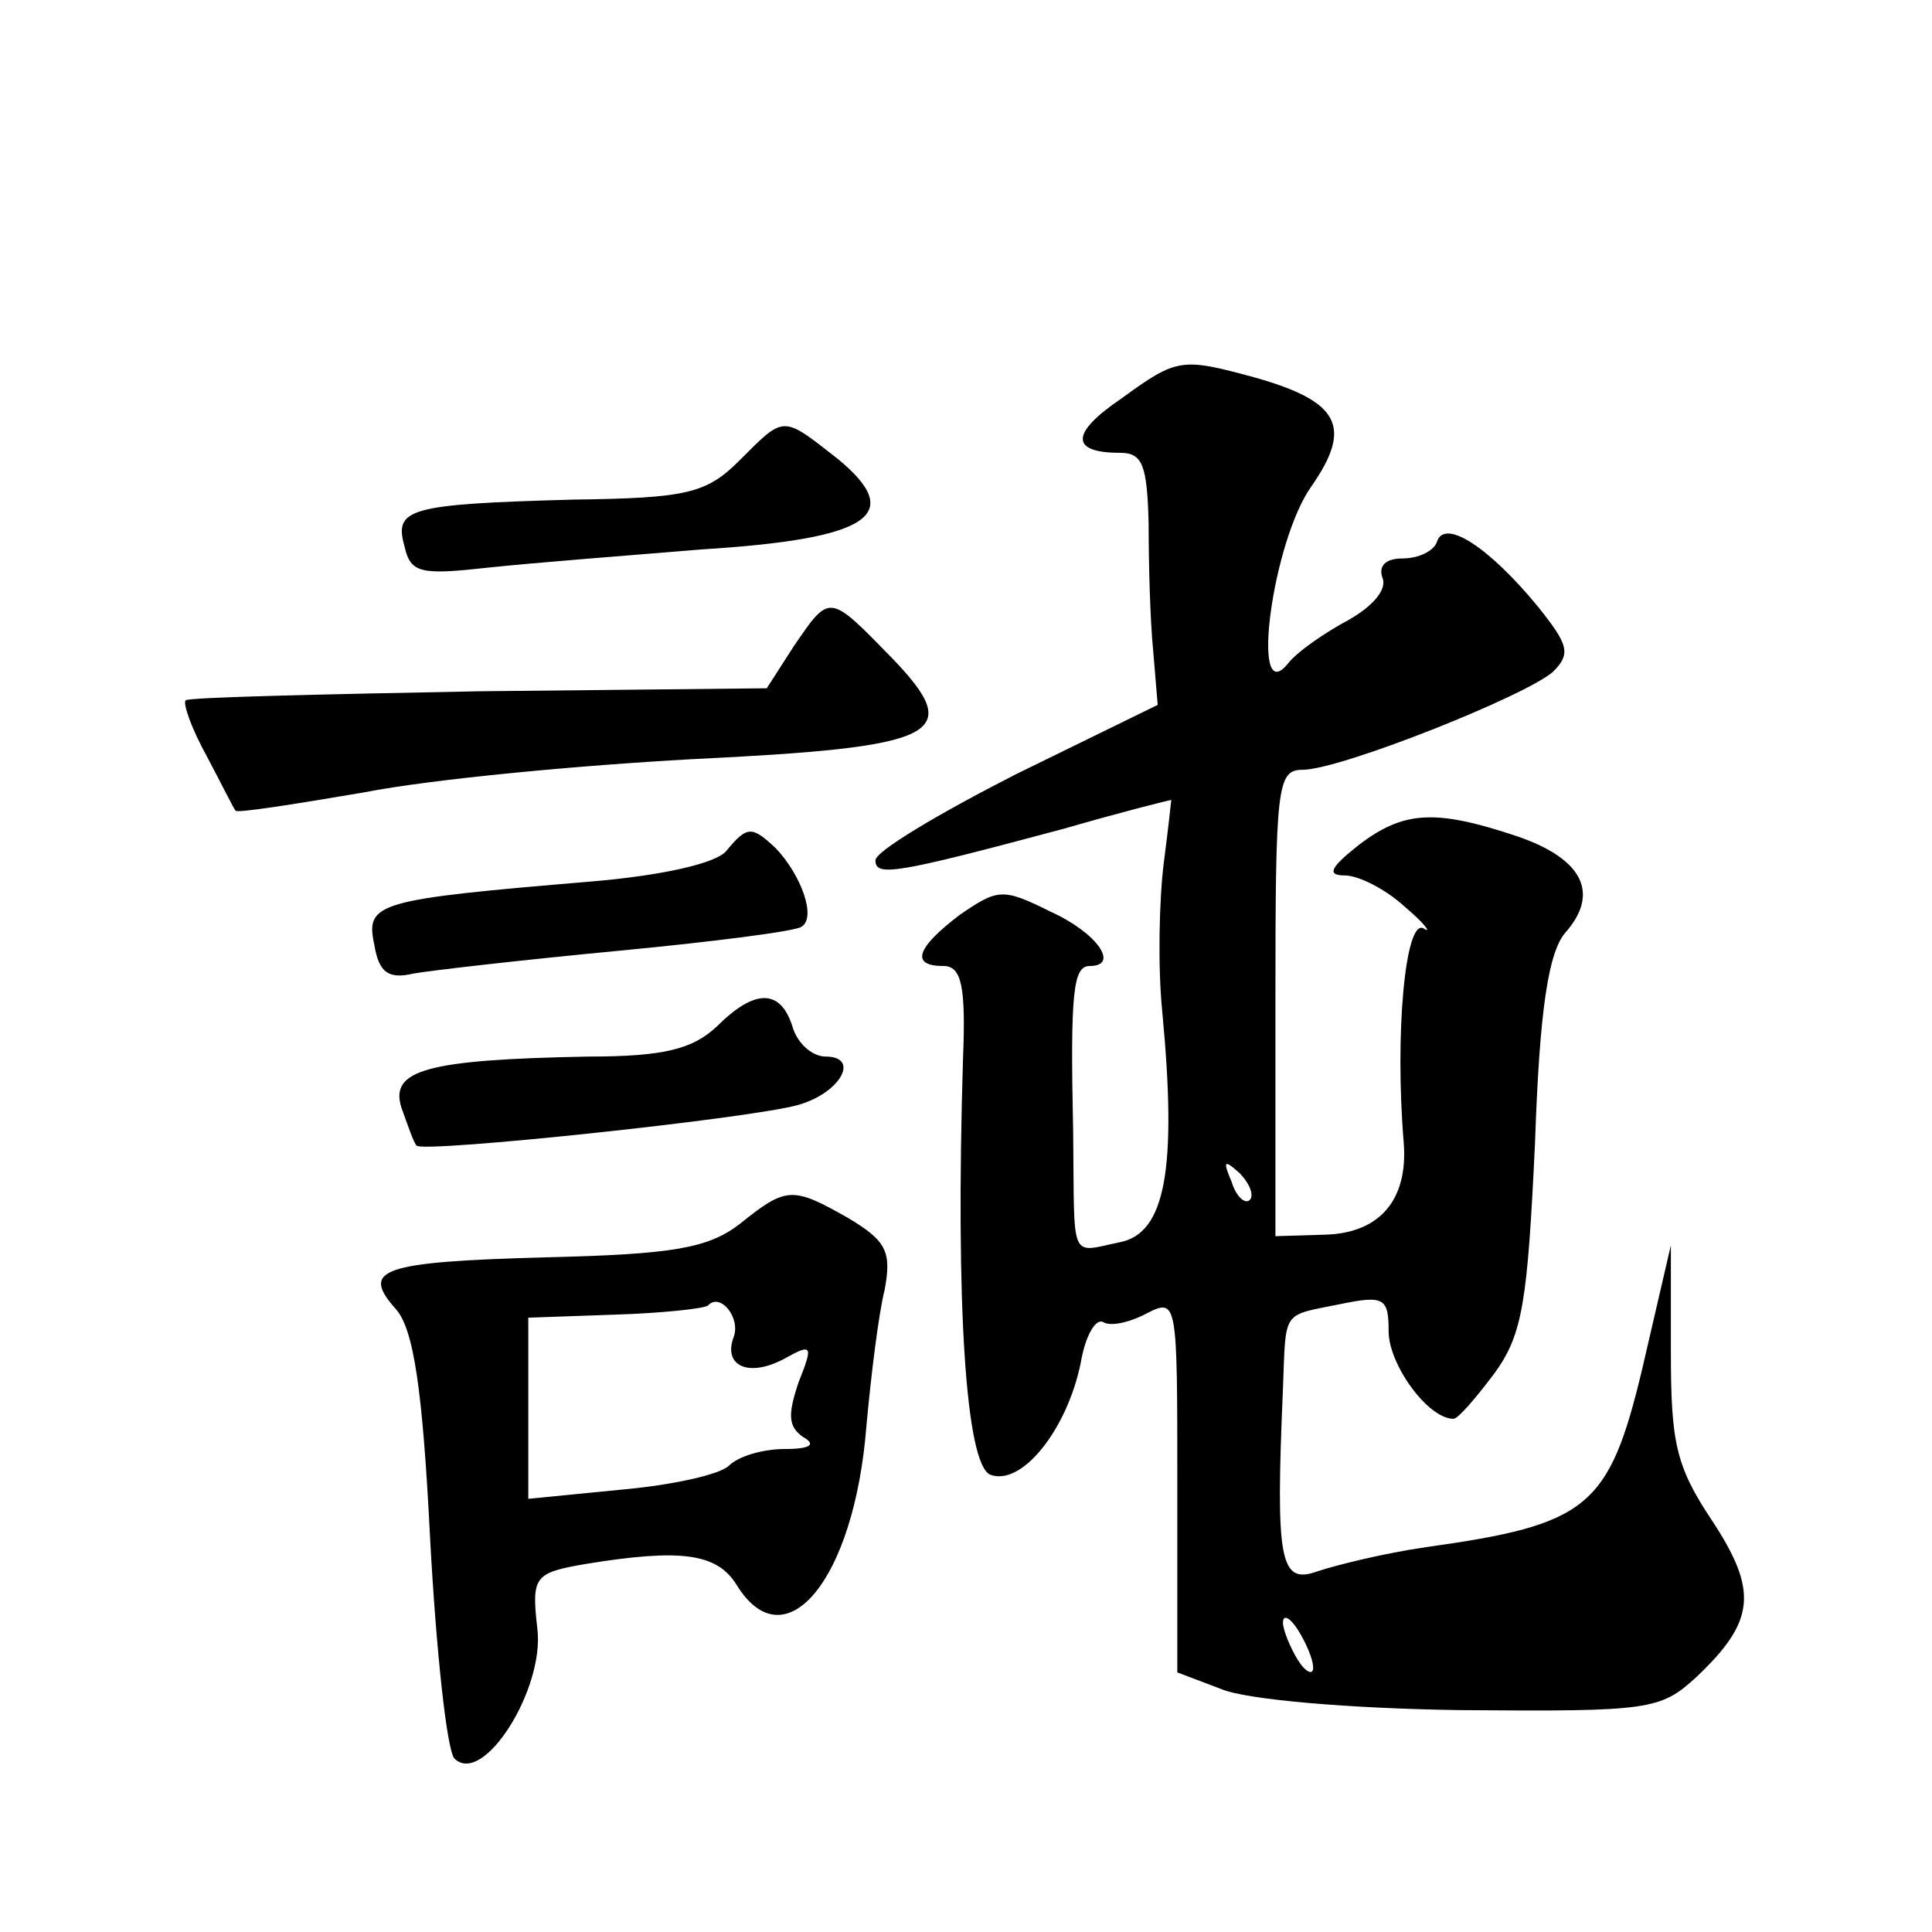 <?xml version="1.0" standalone="no"?>
<!DOCTYPE svg PUBLIC "-//W3C//DTD SVG 20010904//EN"
 "http://www.w3.org/TR/2001/REC-SVG-20010904/DTD/svg10.dtd">
<svg version="1.0" xmlns="http://www.w3.org/2000/svg"
 width="128pt" height="128pt" viewBox="0 0 128 128"
 preserveAspectRatio="xMidYMid meet">
<g transform="translate(0,128) scale(0.1,-0.1)"
fill="#0" stroke="none">
<path d="M743 1016 c-34 -23 -34 -36 -1 -36 15 0 18 -8 19 -47 0 -27 1 -64 3 -84
l3 -36 -94 -46 c-51 -26 -93 -51 -93 -57 0 -11 13 -9 125 21 38 11 70 19 71 19
0 0 -2 -19 -5 -42 -3 -24 -4 -68 -1 -98 10 -105 2 -147 -28 -153 -34 -7 -30 -14
-31 73 -2 93 0 110 11 110 20 0 5 22 -26 36 -32 16 -35 15 -60 -2 -29 -22 -33 -34
-11 -34 12 0 15 -13 13 -62 -5 -164 2 -268 18 -275 21 -8 51 30 60 74 3 18 10 30
15 27 5 -3 18 0 29 6 20 10 20 8 20 -113 l0 -125 29 -11 c16 -7 85 -13 159 -14
125 -1 132 0 156 22 39 37 41 57 10 104 -24 36 -27 52 -27 112 l0 70 -19 -82 c-22
-92 -36 -103 -143 -118 -28 -4 -60 -12 -72 -16 -25 -9 -28 6 -23 121 2 53 -1 48
38 56 29 6 32 4 32 -18 0 -22 26 -58 43 -58 3 0 15 14 27 30 19 26 22 48 27 153
3 89 9 126 20 139 23 26 12 49 -32 64 -54 18 -75 17 -105 -6 -19 -15 -21 -20 -9
-20 9 0 27 -9 40 -21 13 -11 18 -18 12 -14 -12 6 -19 -70 -13 -142 3 -38 -16 -60
-52 -61 l-33 -1 0 154 c0 144 1 155 18 155 25 0 148 49 166 65 12 12 10 18 -10
43 -32 39 -62 59 -67 43 -2 -6 -12 -11 -23 -11 -11 0 -16 -5 -13 -13 3 -8 -7 -19
-23 -28 -15 -8 -34 -21 -40 -29 -25 -30 -10 82 16 118 27 39 19 56 -38 72 -48 13
-51 13 -88 -14z m85 -531 c-3 -3 -9 2 -12 12 -6 14 -5 15 5 6 7 -7 10 -15 7 -18z
m42 -310 c0 -5 -5 -3 -10 5 -5 8 -10 20 -10 25 0 6 5 3 10 -5 5 -8 10 -19 10 -25z
M490 975 c-22 -22 -35 -25 -110 -26 -110 -3 -119 -6 -112 -31 4 -18 11 -19 56 -14
28 3 92 8 141 12 112 7 135 23 90 60 -37 29 -35 29 -65 -1z M526 852 l-18 -28 -191
-2 c-105 -2 -193 -4 -194 -6 -2 -2 4 -19 14 -37 10 -19 18 -35 19 -36 0 -2 38 4
85 12 46 9 144 18 217 22 165 8 182 16 133 67 -42 43 -41 43 -65 8z M481 716 c-7
-8 -42 -16 -89 -20 -143 -12 -150 -14 -144 -42 3 -18 9 -23 26 -19 11 2 72 9 135
15 63 6 118 13 122 16 10 6 0 34 -17 52 -16 15 -19 15 -33 -2z M475 600 c-16 -15
-35 -20 -85 -20 -108 -2 -132 -9 -124 -34 4 -11 8 -23 10 -25 4 -5 222 18 253 27
28 8 41 32 18 32 -9 0 -19 9 -22 20 -8 25 -25 25 -50 0z M490 469 c-21 -16 -44
-20 -128 -22 -110 -3 -123 -8 -100 -34 12 -13 18 -53 23 -153 4 -74 11 -139 16
-145 19 -19 60 46 55 86 -4 35 -2 37 33 43 62 10 86 7 99 -14 32 -52 78 3 86 105
3 33 8 74 12 90 5 26 1 33 -24 48 -37 21 -41 21 -72 -4z m-4 -75 c-7 -19 10 -27
34 -14 18 10 19 9 9 -16 -7 -21 -7 -29 3 -36 9 -5 5 -8 -12 -8 -15 0 -31 -5 -37
-11 -6 -6 -38 -13 -72 -16 l-61 -6 0 60 0 60 57 2 c32 1 59 4 62 6 8 9 22 -8 17
-21z"/>
</g>
</svg>
